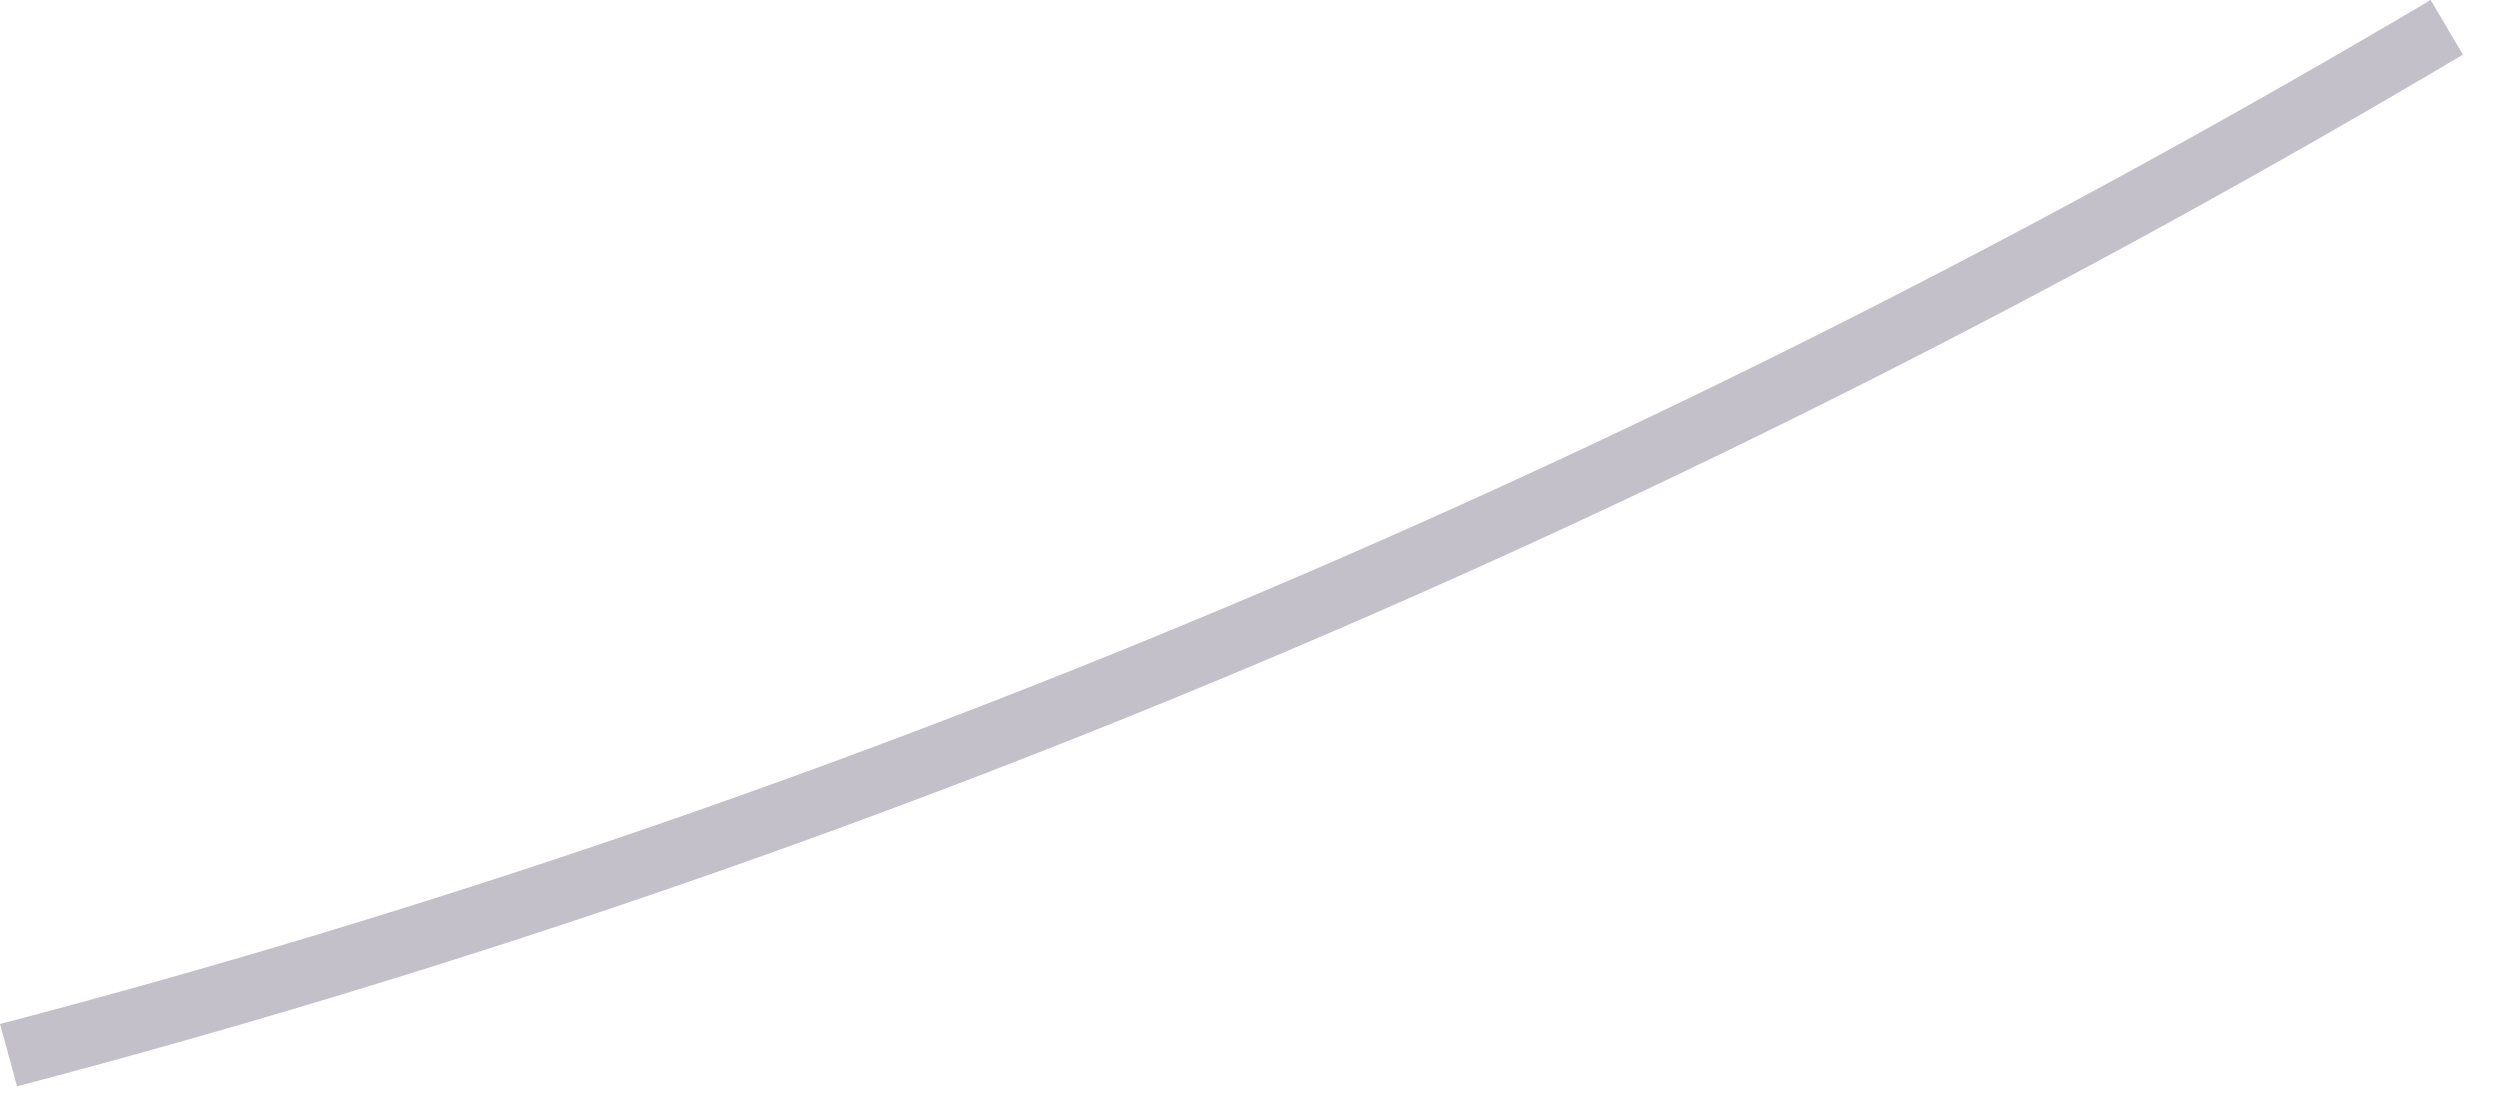<?xml version="1.0" encoding="utf-8"?>
<svg xmlns="http://www.w3.org/2000/svg" fill="none" height="100%" overflow="visible" preserveAspectRatio="none" style="display: block;" viewBox="0 0 27 12" width="100%">
<path d="M0.181 11.721L0 11.059C8.967 8.712 17.814 4.994 26.251 0L26.6 0.59C18.103 5.632 9.208 9.362 0.181 11.733V11.721Z" fill="#392C4E" fill-opacity="0.3" id="Vector"/>
</svg>